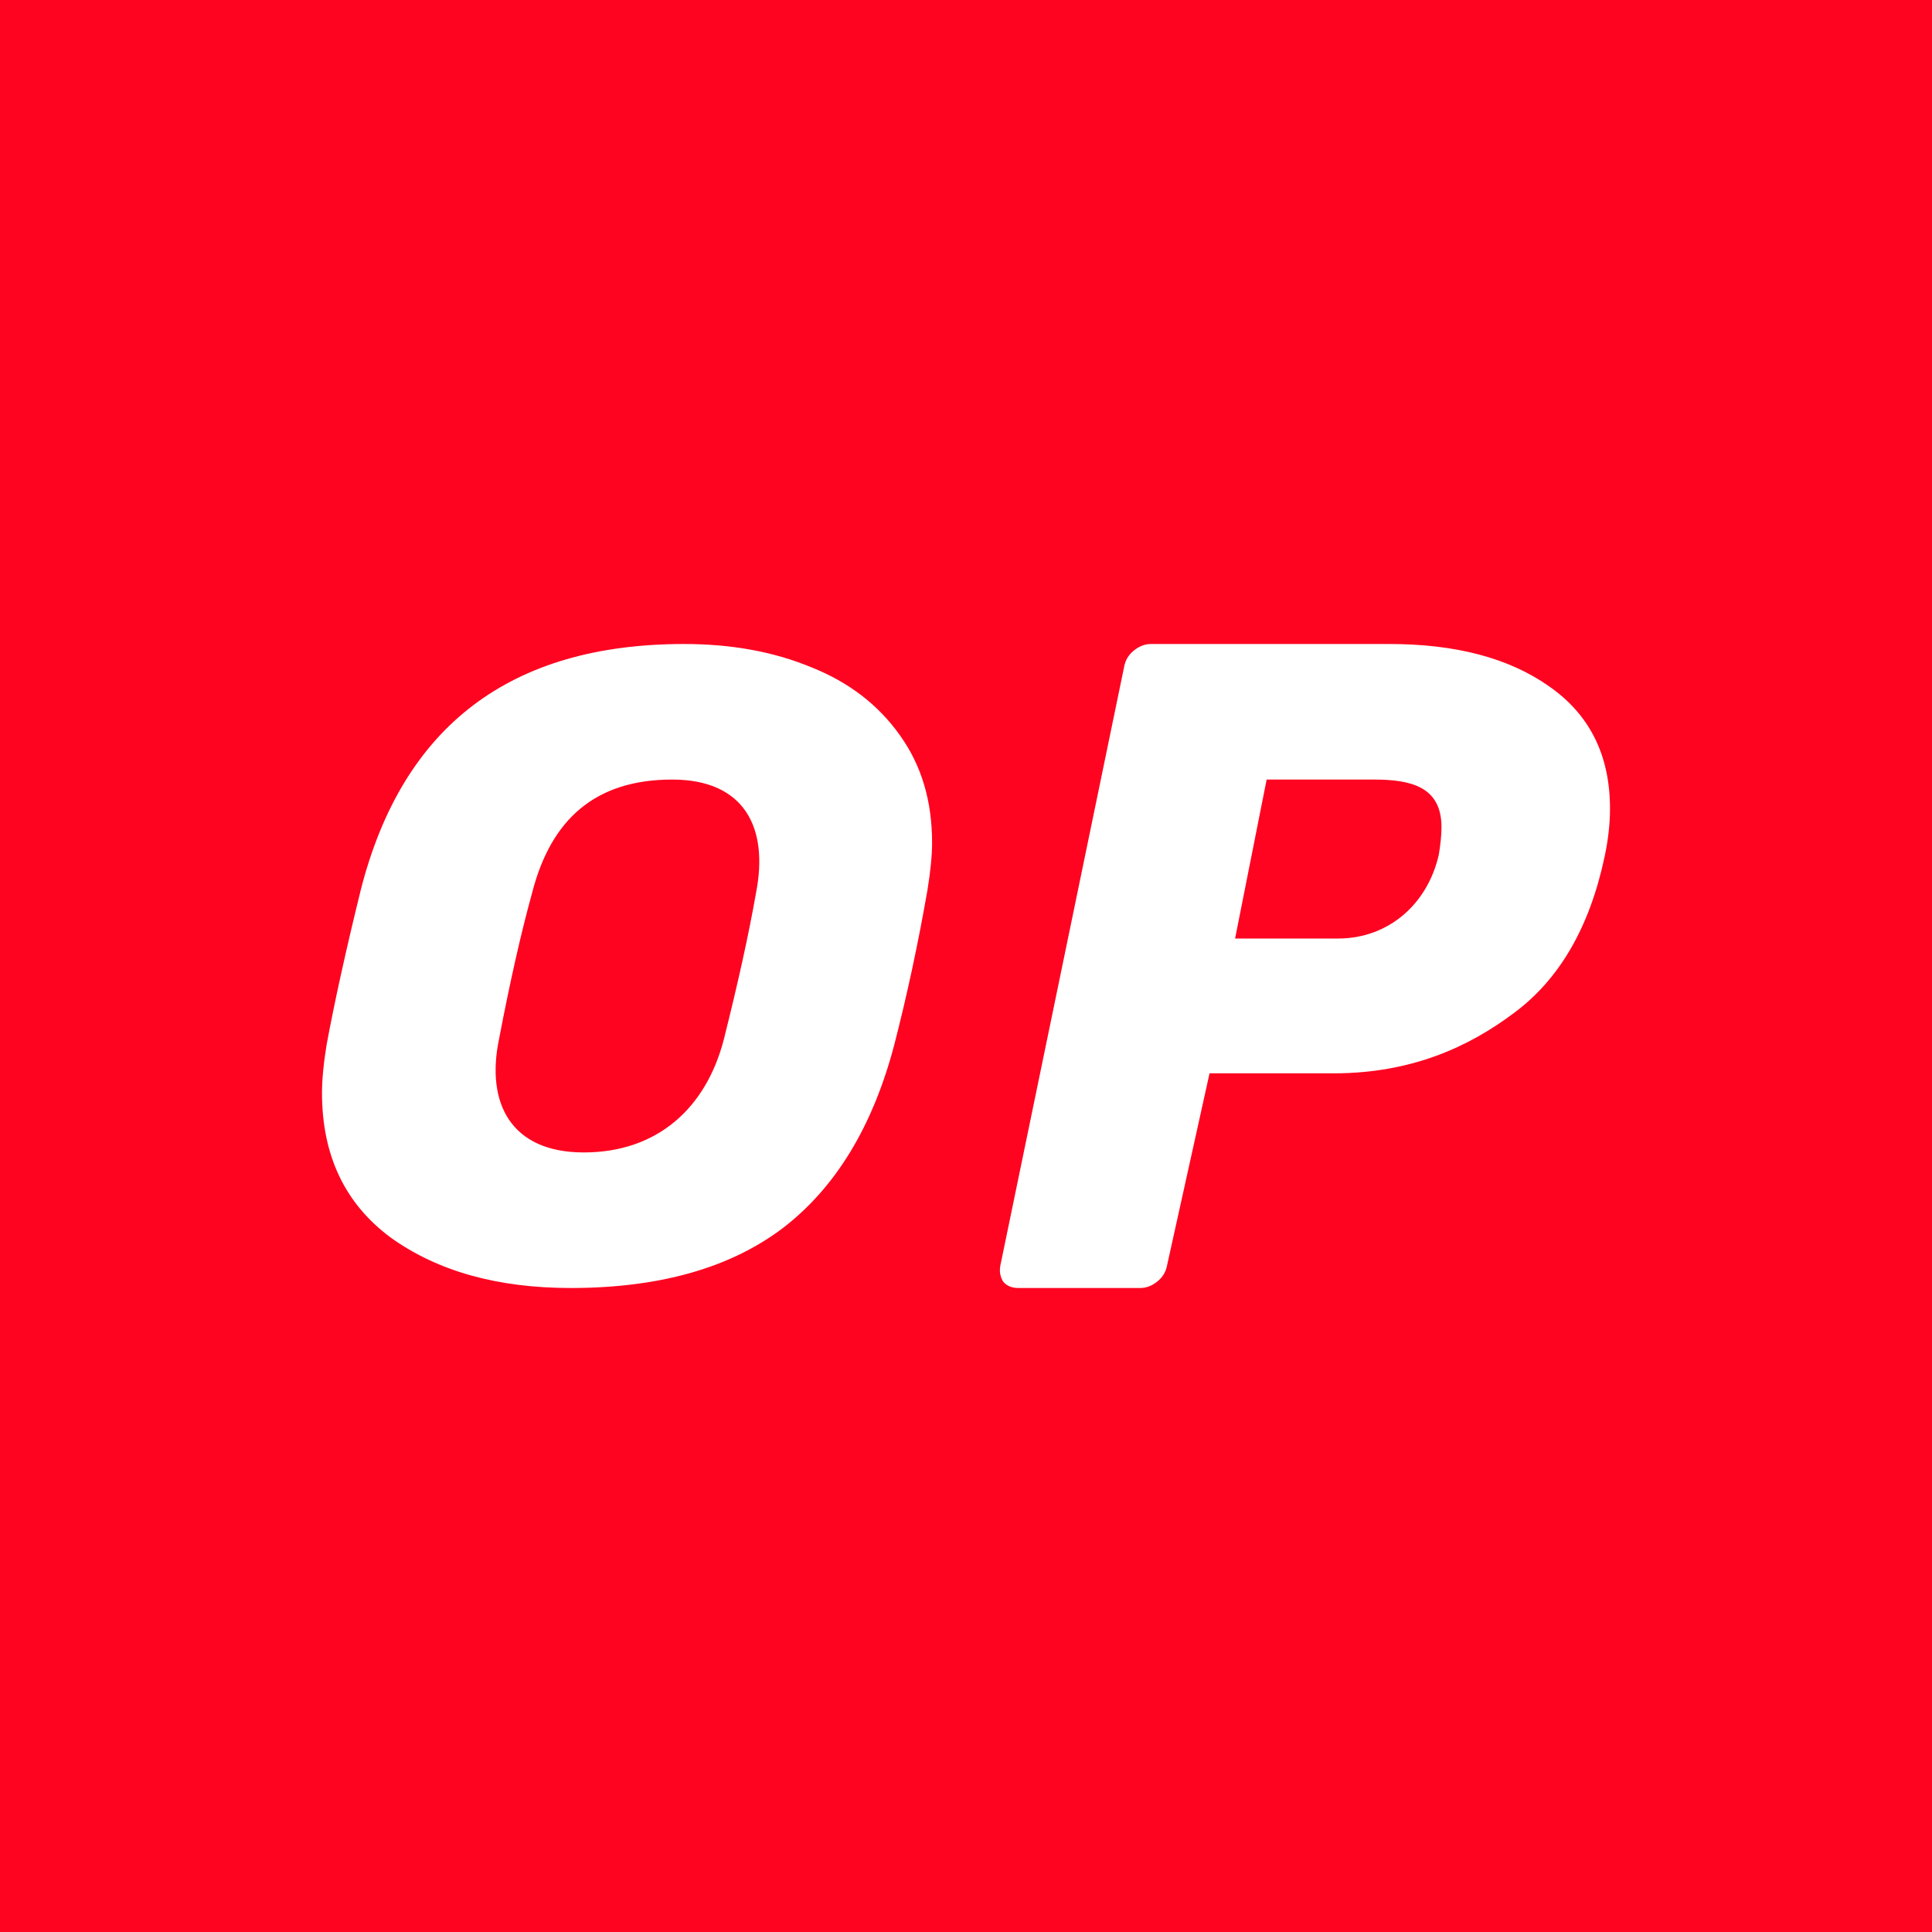 <!-- by TradingView --><svg width="18" height="18" viewBox="0 0 18 18" fill="none" xmlns="http://www.w3.org/2000/svg">
<rect width="18" height="18" fill="#FE0420"/>
<path fill-rule="evenodd" clip-rule="evenodd" d="M3.644 11.533C4.079 11.844 4.637 12 5.318 12C6.143 12 6.801 11.814 7.293 11.442C7.786 11.064 8.132 10.494 8.332 9.733C8.452 9.267 8.555 8.786 8.641 8.292C8.67 8.114 8.684 7.967 8.684 7.85C8.684 7.461 8.584 7.128 8.384 6.85C8.183 6.567 7.909 6.356 7.559 6.217C7.21 6.072 6.815 6 6.374 6C4.754 6 3.75 6.764 3.361 8.292C3.223 8.853 3.117 9.333 3.043 9.733C3.014 9.911 3 10.061 3 10.183C3 10.767 3.215 11.217 3.644 11.533ZM6.744 9.683C6.579 10.322 6.126 10.737 5.439 10.737C4.759 10.737 4.526 10.277 4.649 9.683C4.752 9.144 4.855 8.689 4.958 8.317C5.135 7.627 5.552 7.263 6.263 7.263C6.94 7.263 7.162 7.716 7.044 8.317C6.976 8.706 6.875 9.161 6.744 9.683ZM9.346 11.94C9.379 11.98 9.426 12 9.488 12H10.623C10.679 12 10.732 11.98 10.782 11.94C10.832 11.9 10.863 11.849 10.874 11.786L11.269 10H12.425C13.154 10 13.689 9.751 14.106 9.437C14.53 9.123 14.811 8.637 14.95 7.98C14.983 7.826 15 7.677 15 7.534C15 7.037 14.811 6.657 14.432 6.394C14.059 6.131 13.563 6 12.945 6H10.724C10.668 6 10.615 6.02 10.565 6.06C10.515 6.1 10.484 6.151 10.473 6.214L9.321 11.786C9.309 11.843 9.318 11.894 9.346 11.94ZM13.405 7.963C13.301 8.422 12.937 8.744 12.467 8.744H11.507L11.801 7.263H12.803C13.145 7.263 13.43 7.33 13.43 7.706C13.43 7.78 13.421 7.866 13.405 7.963Z" fill="white"/>
</svg>

